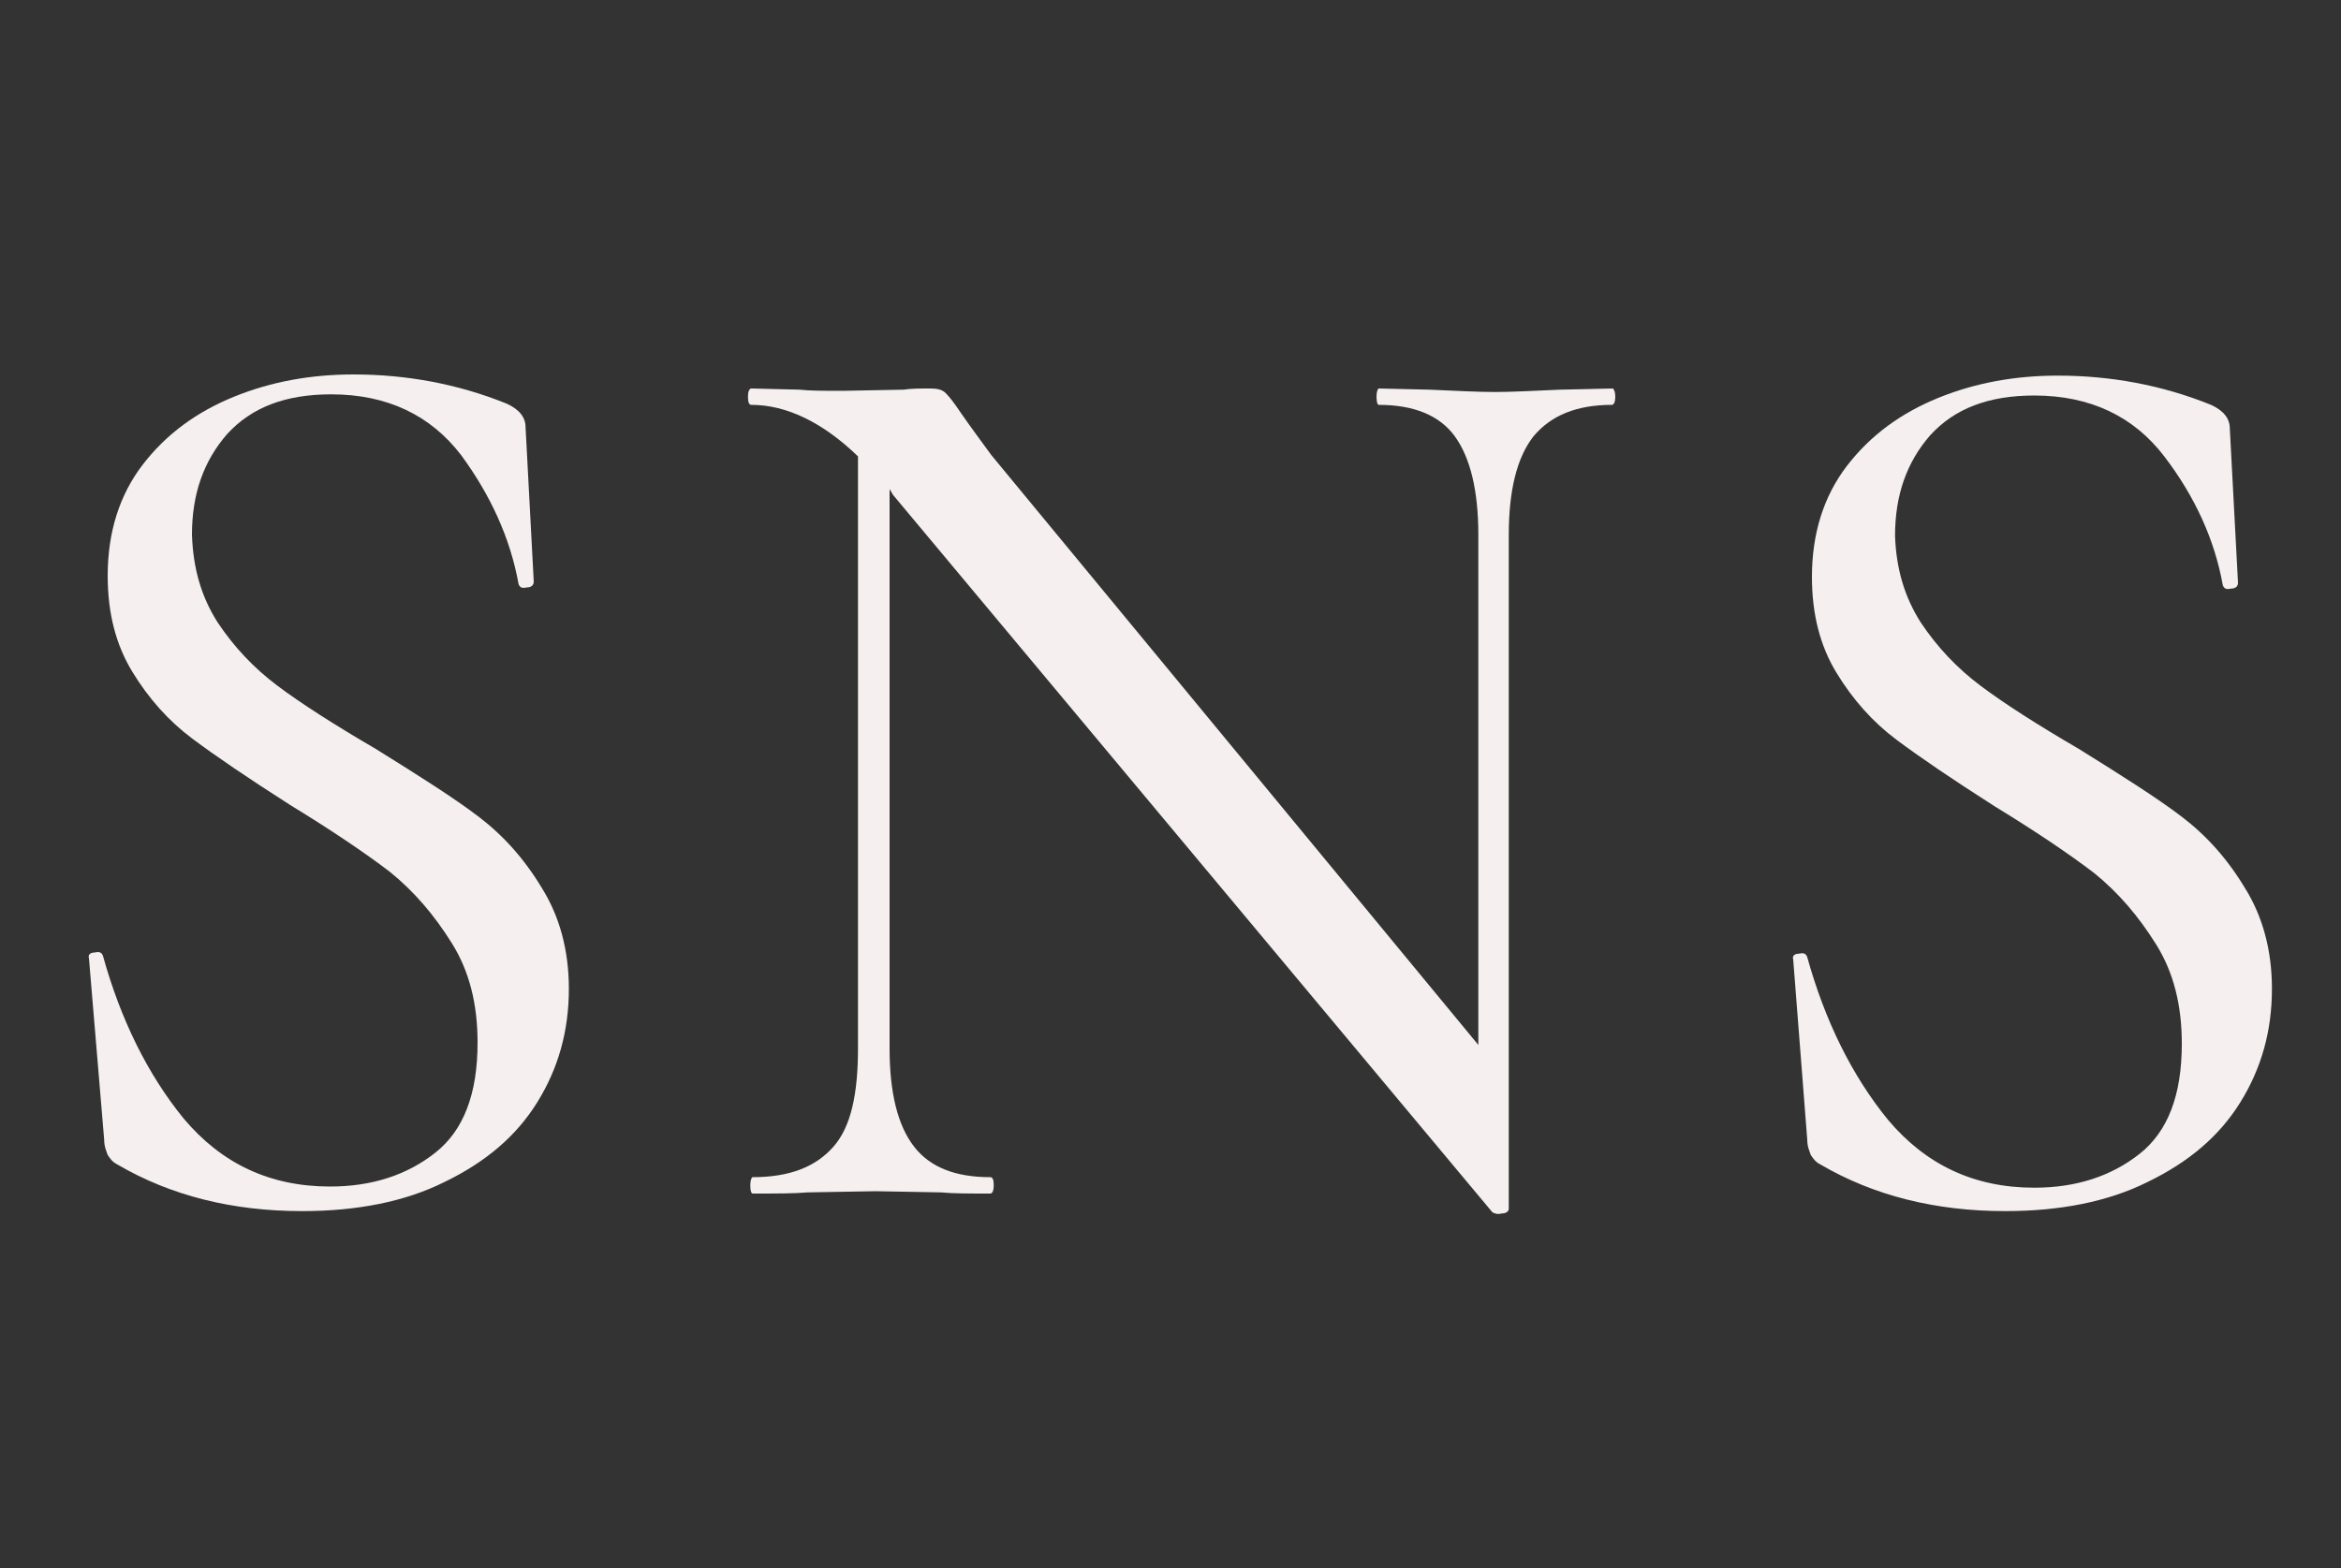 <?xml version="1.0" encoding="utf-8"?>
<!-- Generator: Adobe Illustrator 27.0.0, SVG Export Plug-In . SVG Version: 6.00 Build 0)  -->
<svg version="1.1" id="レイヤー_1" xmlns="http://www.w3.org/2000/svg" xmlns:xlink="http://www.w3.org/1999/xlink" x="0px"
	 y="0px" width="200px" height="134px" viewBox="0 0 200 134" style="enable-background:new 0 0 200 134;" xml:space="preserve">
<rect x="0" y="0" width="200" height="134" fill="#333333" stroke="none"/>
<style type="text/css">
	.st0{enable-background:new    ;}
	.st1{fill:#F5EFEF;}
</style>
<g class="st0">
	<path class="st1" d="M18.6,53.2c1.4,2.1,3.1,3.9,5.1,5.4c2,1.5,4.8,3.3,8.4,5.4c3.7,2.3,6.7,4.2,8.8,5.8c2.1,1.6,3.9,3.6,5.4,6.1
		c1.5,2.4,2.3,5.3,2.3,8.6c0,3.6-0.9,6.8-2.7,9.7c-1.8,2.9-4.4,5.1-7.9,6.8c-3.4,1.7-7.5,2.5-12.2,2.5c-5.9,0-11.2-1.3-15.8-4
		c-0.4-0.2-0.6-0.5-0.8-0.8c-0.1-0.3-0.3-0.7-0.3-1.3L7.6,81.9c-0.1-0.3,0.1-0.5,0.5-0.5c0.4-0.1,0.6,0,0.7,0.3
		c1.5,5.4,3.8,10.1,6.9,13.9c3.2,3.8,7.3,5.8,12.5,5.8c3.6,0,6.6-1,9-2.9c2.4-1.9,3.6-5,3.6-9.4c0-3.3-0.7-6.1-2.2-8.5
		c-1.5-2.4-3.2-4.4-5.3-6.1c-2.1-1.6-4.9-3.5-8.5-5.7c-3.6-2.3-6.4-4.2-8.4-5.7c-2-1.5-3.7-3.4-5.1-5.7c-1.4-2.3-2.1-5-2.1-8.2
		c0-3.7,1-6.9,3-9.5c2-2.6,4.6-4.5,7.8-5.8c3.2-1.3,6.6-1.9,10.2-1.9c4.5,0,8.9,0.8,13.1,2.5c1.1,0.5,1.6,1.2,1.6,2l0.7,13.2
		c0,0.3-0.2,0.5-0.6,0.5c-0.4,0.1-0.6,0-0.7-0.3c-0.7-3.9-2.4-7.6-4.9-11c-2.6-3.4-6.3-5.2-11.1-5.2c-3.9,0-6.8,1.1-8.9,3.4
		c-2,2.3-3,5.1-3,8.6C16.5,48.6,17.2,51,18.6,53.2z"/>
	<path class="st1" d="M138,33.9c0,0.4-0.1,0.7-0.3,0.7c-3,0-5.2,0.9-6.7,2.7c-1.4,1.8-2.1,4.6-2.1,8.4v57.6c0,0.2-0.2,0.4-0.6,0.4
		c-0.4,0.1-0.6,0-0.8-0.1L76.3,42.3L76,41.8v47.8c0,3.8,0.7,6.6,2.1,8.4c1.4,1.8,3.6,2.6,6.5,2.6c0.2,0,0.3,0.2,0.3,0.7
		c0,0.4-0.1,0.7-0.3,0.7c-1.8,0-3.2,0-4.2-0.1l-5.6-0.1l-5.8,0.1c-1.1,0.1-2.7,0.1-4.7,0.1c-0.1,0-0.2-0.2-0.2-0.7
		c0-0.4,0.1-0.7,0.2-0.7c3.2,0,5.4-0.9,6.9-2.6s2.1-4.5,2.1-8.4V39c-3-2.9-6.1-4.4-9.1-4.4c-0.2,0-0.3-0.2-0.3-0.7
		c0-0.4,0.1-0.7,0.3-0.7l4.1,0.1c0.9,0.1,2.1,0.1,3.7,0.1l5.2-0.1c0.6-0.1,1.4-0.1,2.3-0.1c0.6,0,1,0.1,1.3,0.4
		c0.3,0.3,0.7,0.8,1.3,1.7c0.9,1.3,1.8,2.5,2.6,3.6l41.6,50.4V45.7c0-3.8-0.7-6.6-2-8.4c-1.3-1.8-3.5-2.7-6.5-2.7
		c-0.1,0-0.2-0.2-0.2-0.7c0-0.4,0.1-0.7,0.2-0.7l4.3,0.1c2.3,0.1,4.2,0.2,5.6,0.2c1.4,0,3.3-0.1,5.6-0.2l4.5-0.1
		C137.9,33.3,138,33.5,138,33.9z"/>
	<path class="st1" d="M164.1,53.2c1.4,2.1,3.1,3.9,5.1,5.4c2,1.5,4.8,3.3,8.4,5.4c3.7,2.3,6.7,4.2,8.8,5.8c2.1,1.6,3.9,3.6,5.4,6.1
		c1.5,2.4,2.3,5.3,2.3,8.6c0,3.6-0.9,6.8-2.7,9.7c-1.8,2.9-4.4,5.1-7.9,6.8c-3.4,1.7-7.5,2.5-12.2,2.5c-5.9,0-11.2-1.3-15.8-4
		c-0.4-0.2-0.6-0.5-0.8-0.8c-0.1-0.3-0.3-0.7-0.3-1.3l-1.2-15.4c-0.1-0.3,0.1-0.5,0.5-0.5c0.4-0.1,0.6,0,0.7,0.3
		c1.5,5.4,3.8,10.1,6.9,13.9c3.2,3.8,7.3,5.8,12.5,5.8c3.6,0,6.6-1,9-2.9c2.4-1.9,3.6-5,3.6-9.4c0-3.3-0.7-6.1-2.2-8.5
		c-1.5-2.4-3.2-4.4-5.3-6.1c-2.1-1.6-4.9-3.5-8.5-5.7c-3.6-2.3-6.4-4.2-8.4-5.7c-2-1.5-3.7-3.4-5.1-5.7c-1.4-2.3-2.1-5-2.1-8.2
		c0-3.7,1-6.9,3-9.5c2-2.6,4.6-4.5,7.8-5.8c3.2-1.3,6.6-1.9,10.2-1.9c4.5,0,8.9,0.8,13.1,2.5c1.1,0.5,1.6,1.2,1.6,2l0.7,13.2
		c0,0.3-0.2,0.5-0.6,0.5c-0.4,0.1-0.6,0-0.7-0.3c-0.7-3.9-2.4-7.6-5-11c-2.6-3.4-6.3-5.2-11.1-5.2c-3.9,0-6.8,1.1-8.9,3.4
		c-2,2.3-3,5.1-3,8.6C162,48.6,162.7,51,164.1,53.2z"/>
</g>
</svg>

